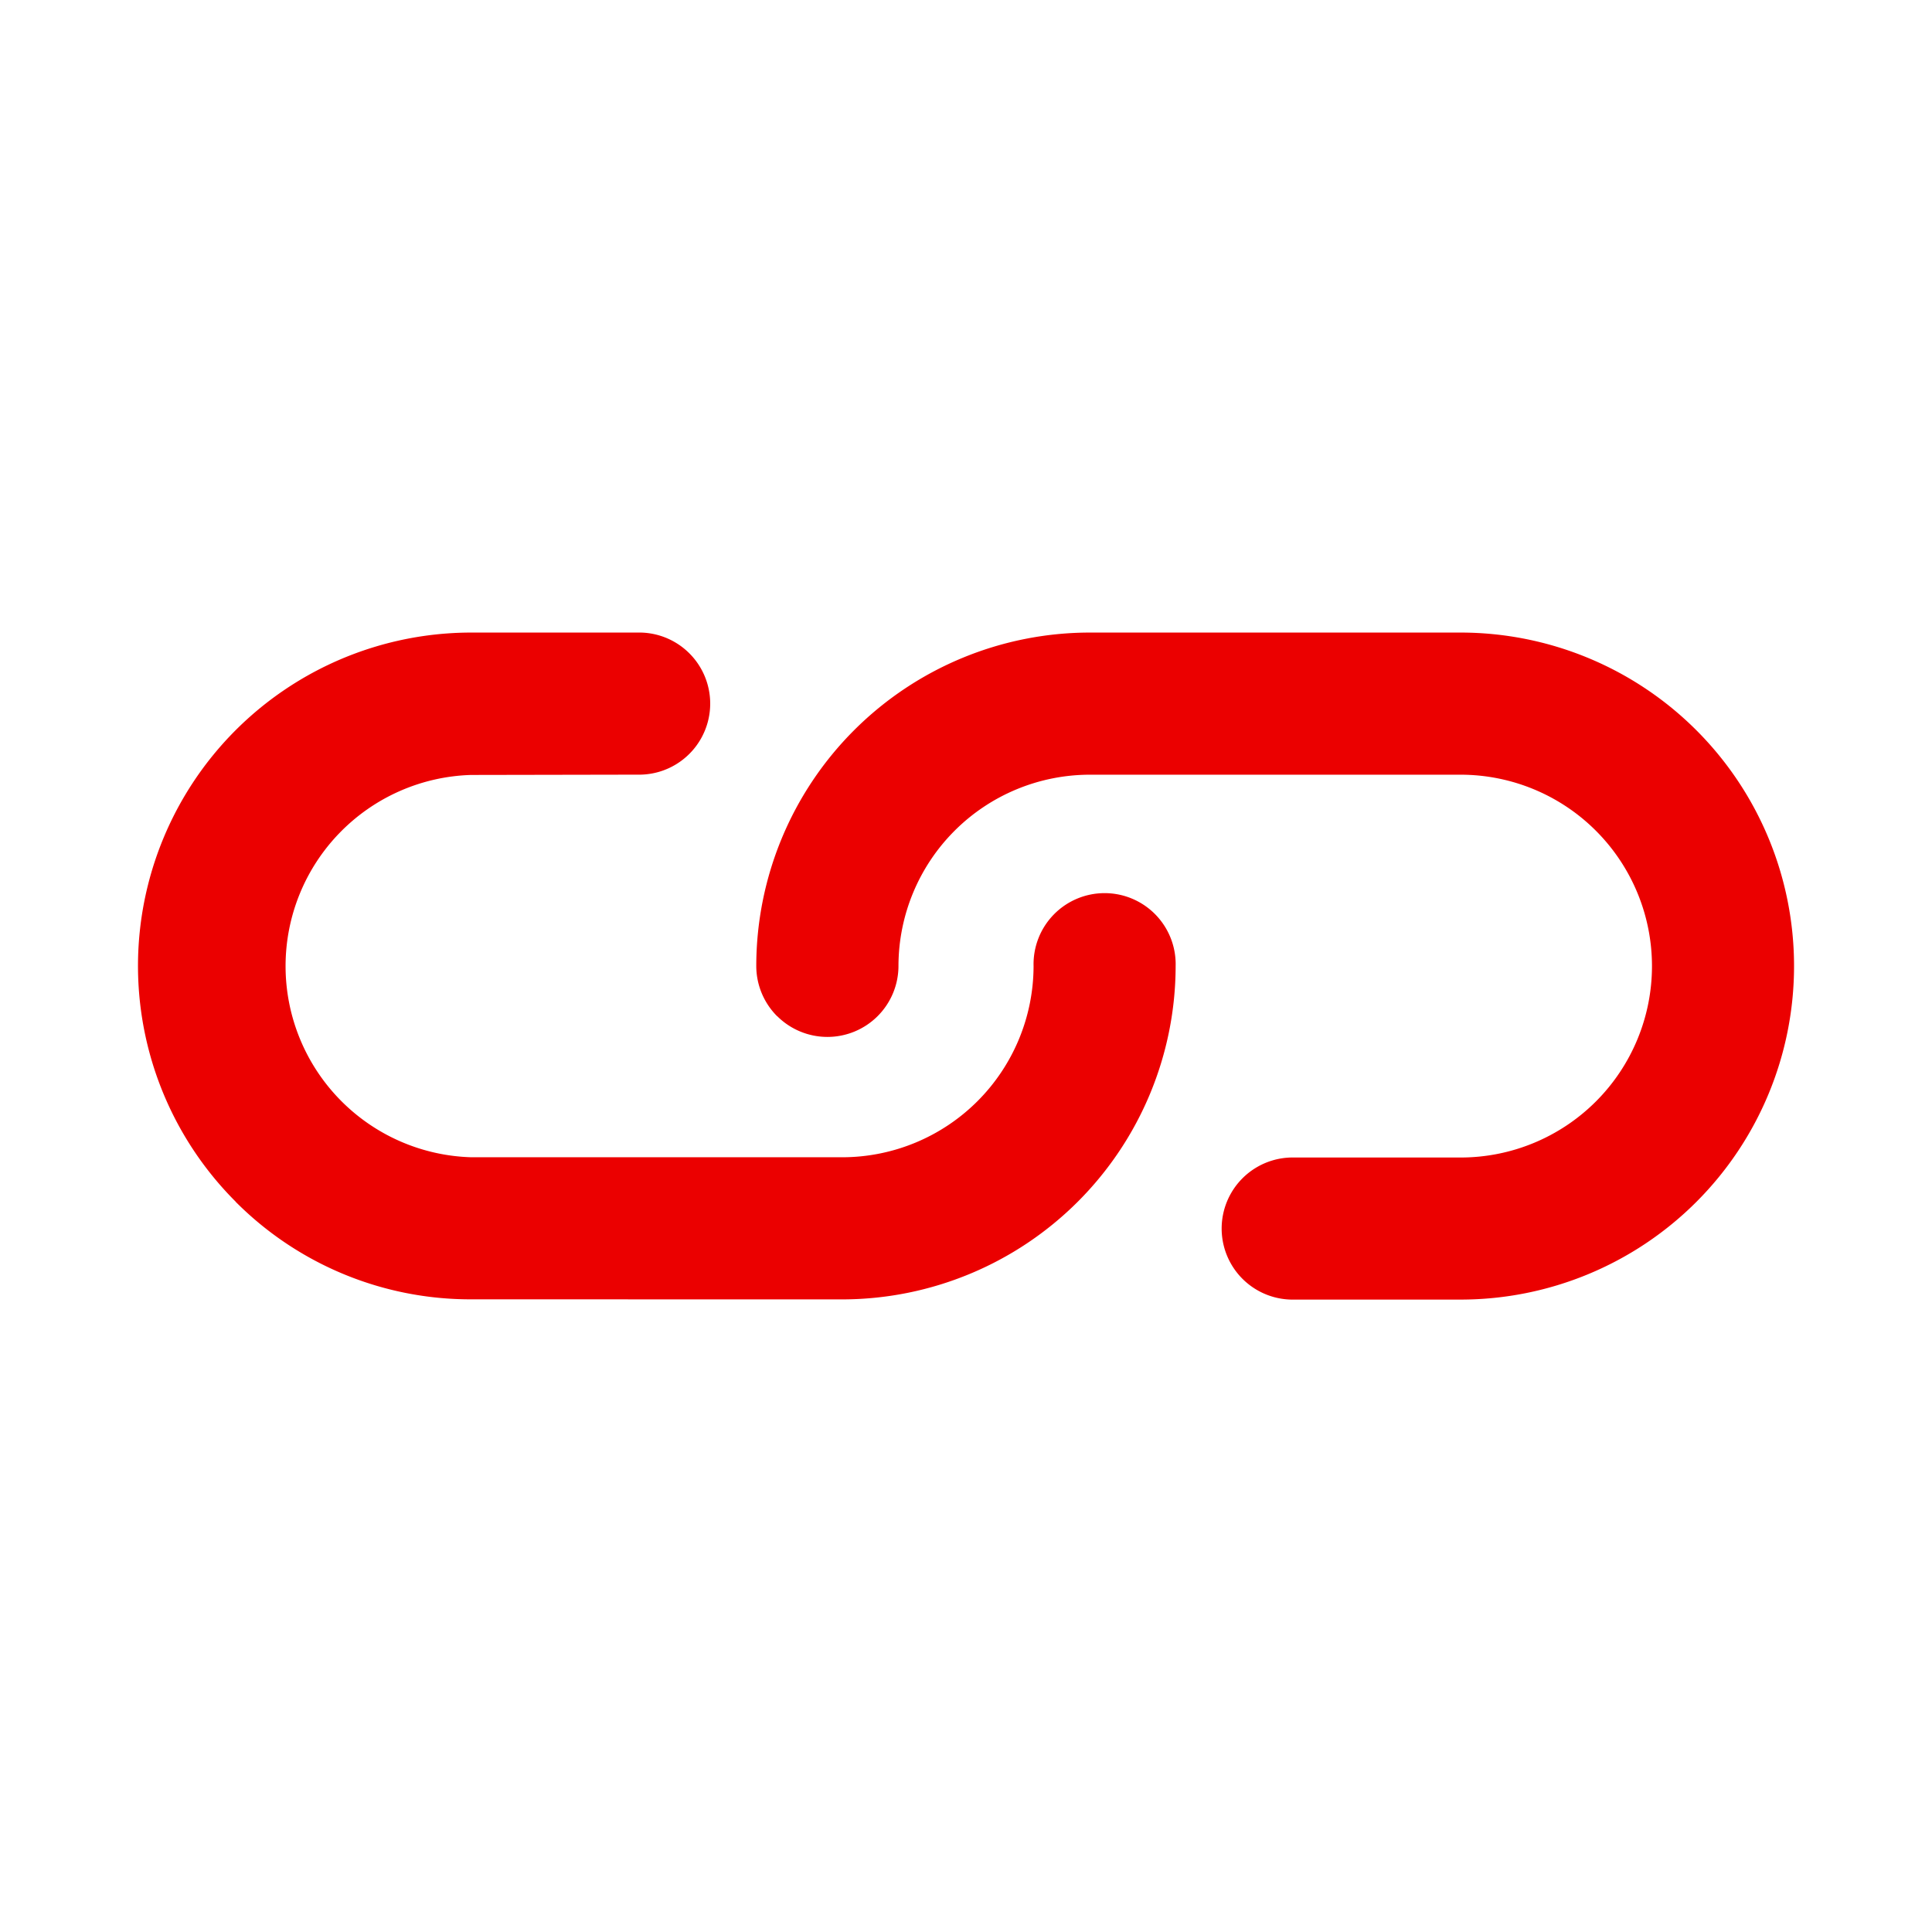 <svg xmlns="http://www.w3.org/2000/svg" width="21.751" height="21.751" viewBox="0 0 21.751 21.751">
  <path id="Icon_metro-link" data-name="Icon metro-link" d="M9.521,11.884a.8.8,0,0,1-.566-.234,3.757,3.757,0,0,1,0-5.308l2.953-2.953A3.753,3.753,0,1,1,17.217,8.7l-1.35,1.35a.8.8,0,0,1-1.131-1.131l1.35-1.35A2.153,2.153,0,0,0,13.04,4.52L10.087,7.473a2.156,2.156,0,0,0,0,3.045.8.8,0,0,1-.566,1.365ZM6.687,17.671a3.753,3.753,0,0,1-2.654-6.407l1.35-1.35a.8.8,0,0,1,1.131,1.131L5.164,12.4A2.153,2.153,0,0,0,8.21,15.441l2.953-2.953a2.156,2.156,0,0,0,0-3.045.8.8,0,1,1,1.131-1.131,3.758,3.758,0,0,1,0,5.308L9.341,16.572a3.729,3.729,0,0,1-2.654,1.1Z" transform="translate(10.42 -3.695) rotate(45)" fill="#eb0000"/>
</svg>

